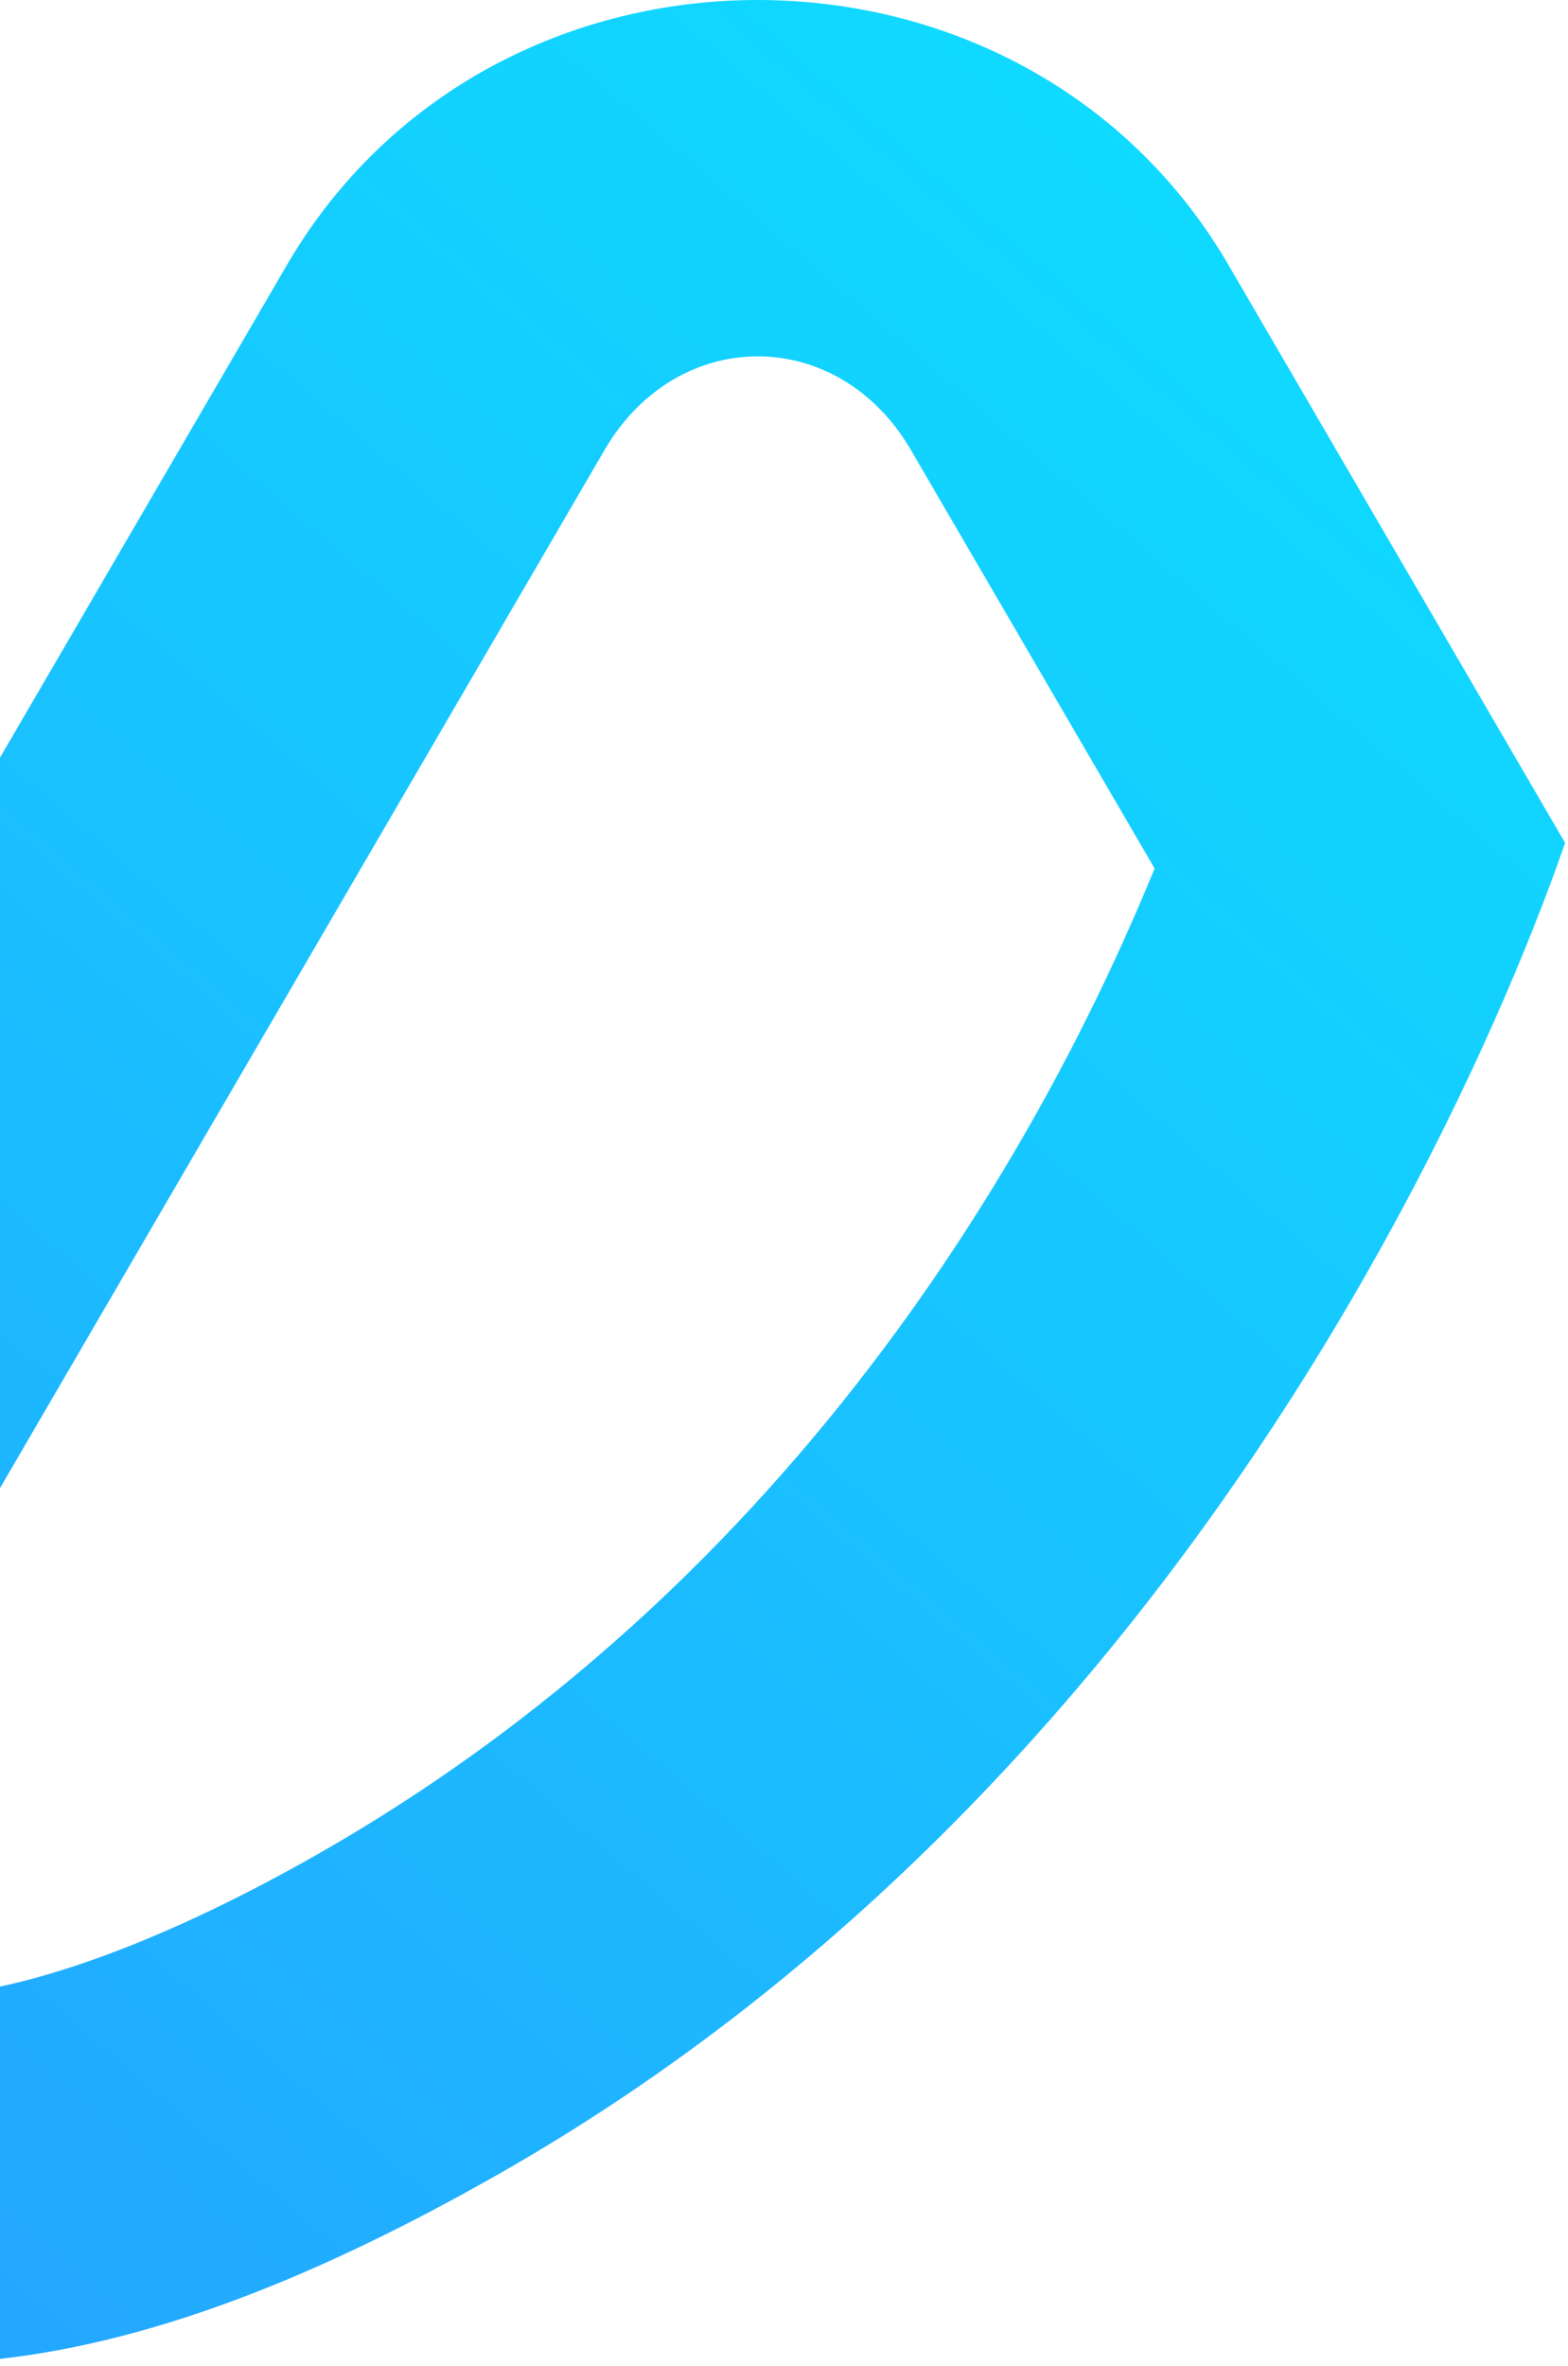 <svg width="466" height="703" viewBox="0 0 466 703" fill="none" xmlns="http://www.w3.org/2000/svg">
<path d="M225.18 0C170.508 0.004 115.846 26.251 85.267 78.737L-137.561 461.199C-172.487 521.665 -182.117 604.059 -126.61 661.769C-98.856 690.623 -55.33 705.037 -9.116 701.657C37.097 698.278 88.063 680.174 148.67 645.625C373.623 517.395 457.391 272.29 465.148 250.42L456.604 235.77L365.11 78.737C334.532 26.251 279.869 0.006 225.197 0H225.18ZM225.18 105.874H225.201C242.559 105.874 259.912 115.147 270.722 133.702L343.148 258.018C316.396 323.372 246.404 464.22 94.575 550.767C43.138 580.089 5.321 591.105 -17.063 592.742C-68.189 599.197 -59.794 544.235 -43.016 515.942L179.663 133.702C190.474 115.148 207.825 105.875 225.18 105.874Z" fill="url(#paint0_linear_1082_5179)"/>
<defs>
<linearGradient id="paint0_linear_1082_5179" x1="-241.731" y1="701.685" x2="671.901" y2="-367.766" gradientUnits="userSpaceOnUse">
<stop stop-color="#289CFF"/>
<stop offset="1" stop-color="#00FFFF"/>
</linearGradient>
</defs>
</svg>
